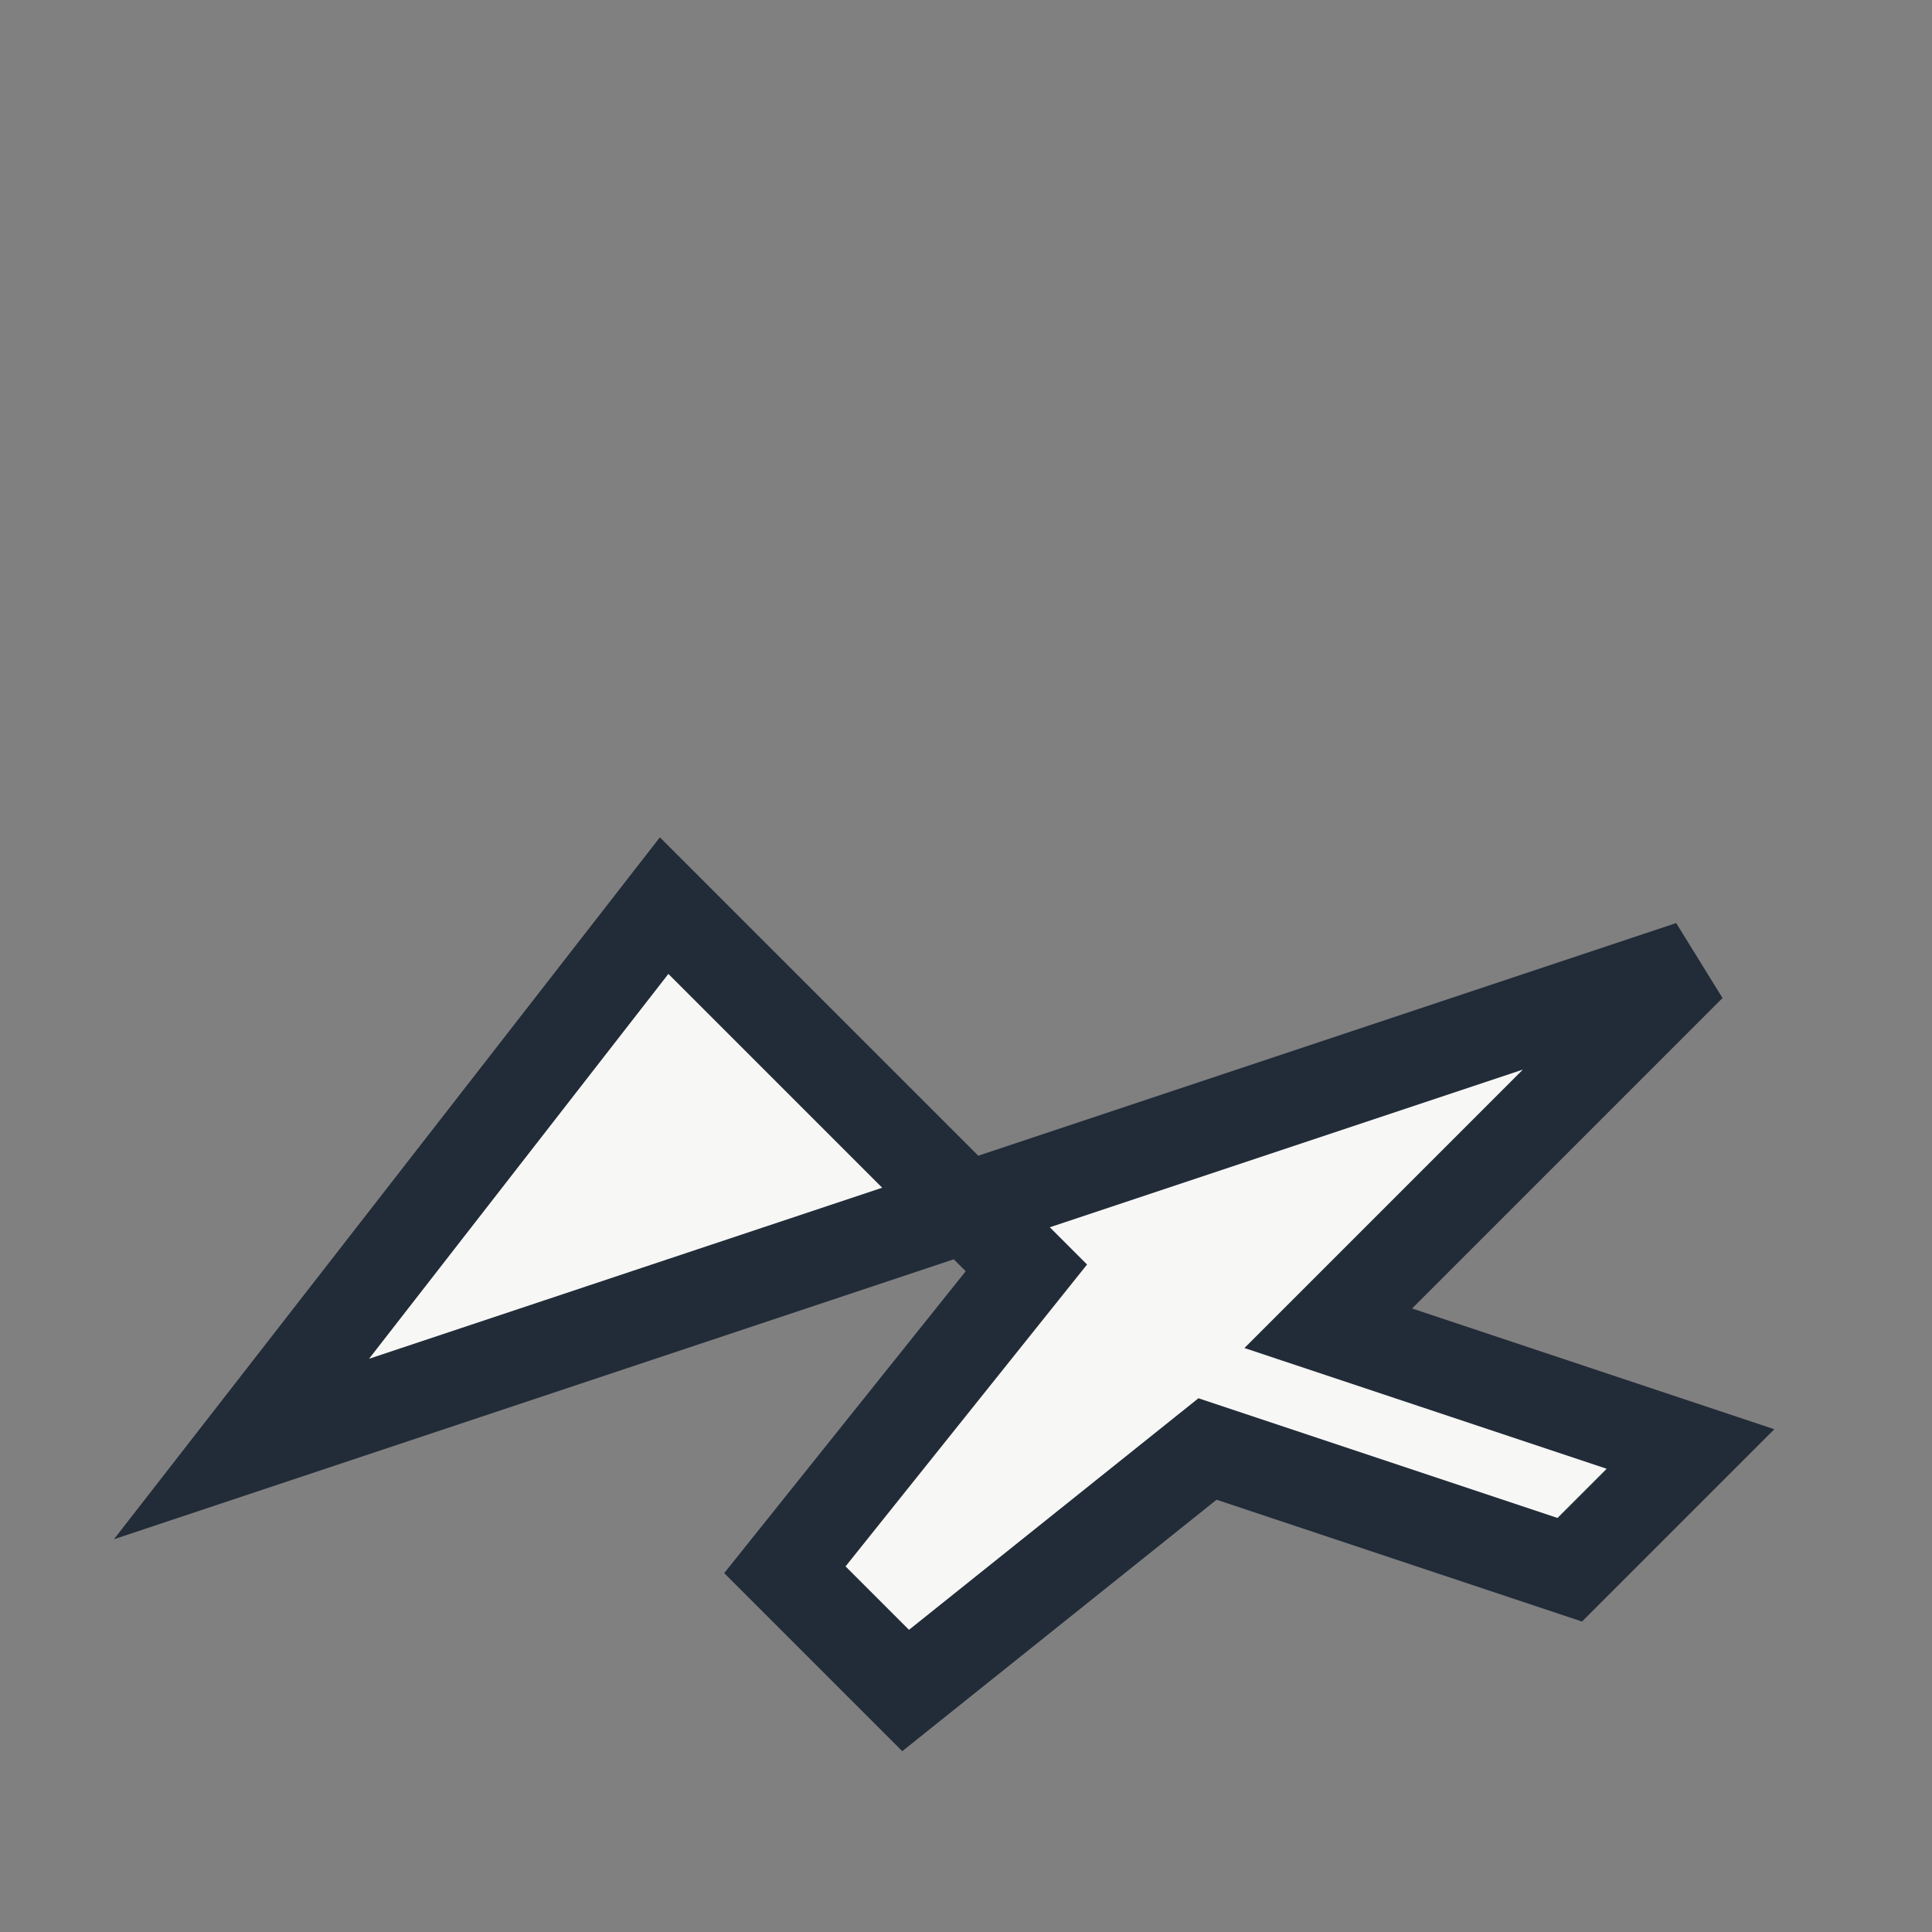 <?xml version="1.0" encoding="UTF-8"?>
<svg xmlns="http://www.w3.org/2000/svg" width="32" height="32" viewBox="0 0 32 32"><rect x="0" y="0" width="32" height="32" fill="#808080" stroke="none"/><path d="M4 24l24-8-6 6 6 2-2 2-6-2-5 4-2-2 4-5-6-6z" fill="#F7F7F5" stroke="#222C38" stroke-width="1.5"/></svg>